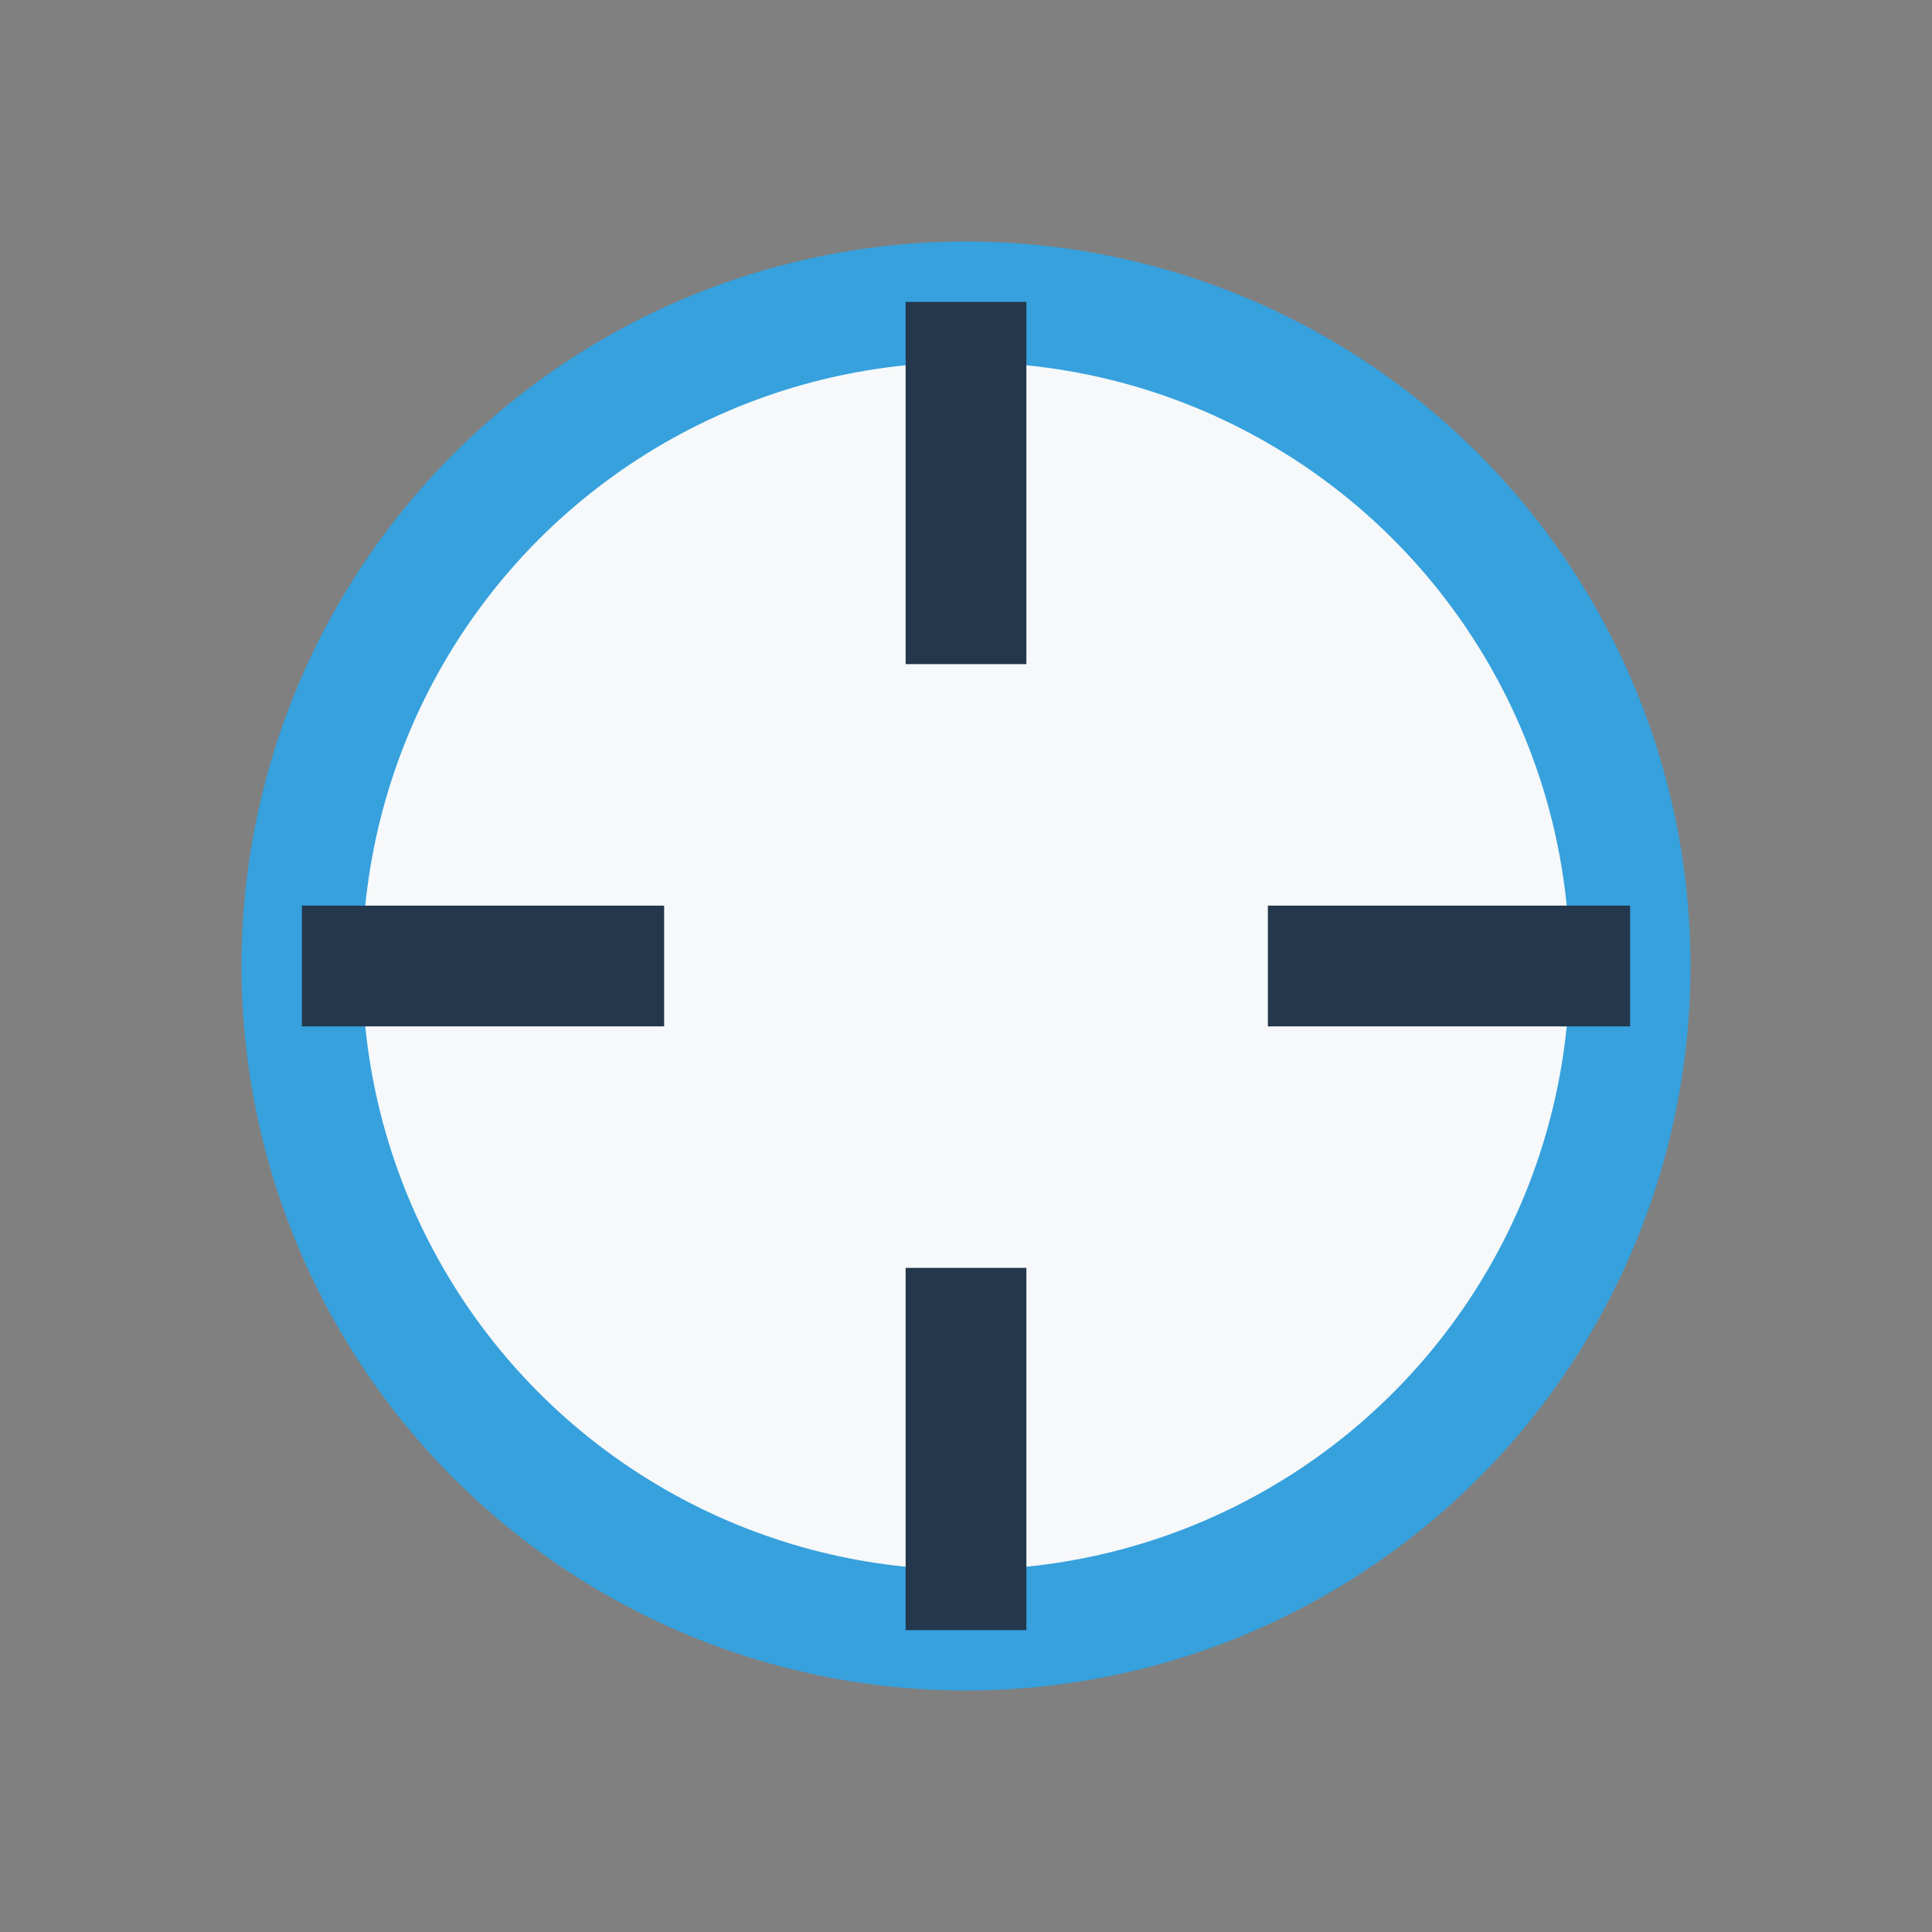 <?xml version="1.0" encoding="UTF-8"?>
<svg xmlns="http://www.w3.org/2000/svg" width="32" height="32" viewBox="0 0 32 32"><rect x="0" y="0" width="32" height="32" fill="#808080" stroke="none"/><circle cx="16" cy="16" r="11" fill="#F6F8F9" stroke="#36A1DD" stroke-width="2"/><path d="M16 5v6M16 21v6M5 16h6M21 16h6" stroke="#23374D" stroke-width="2"/></svg>